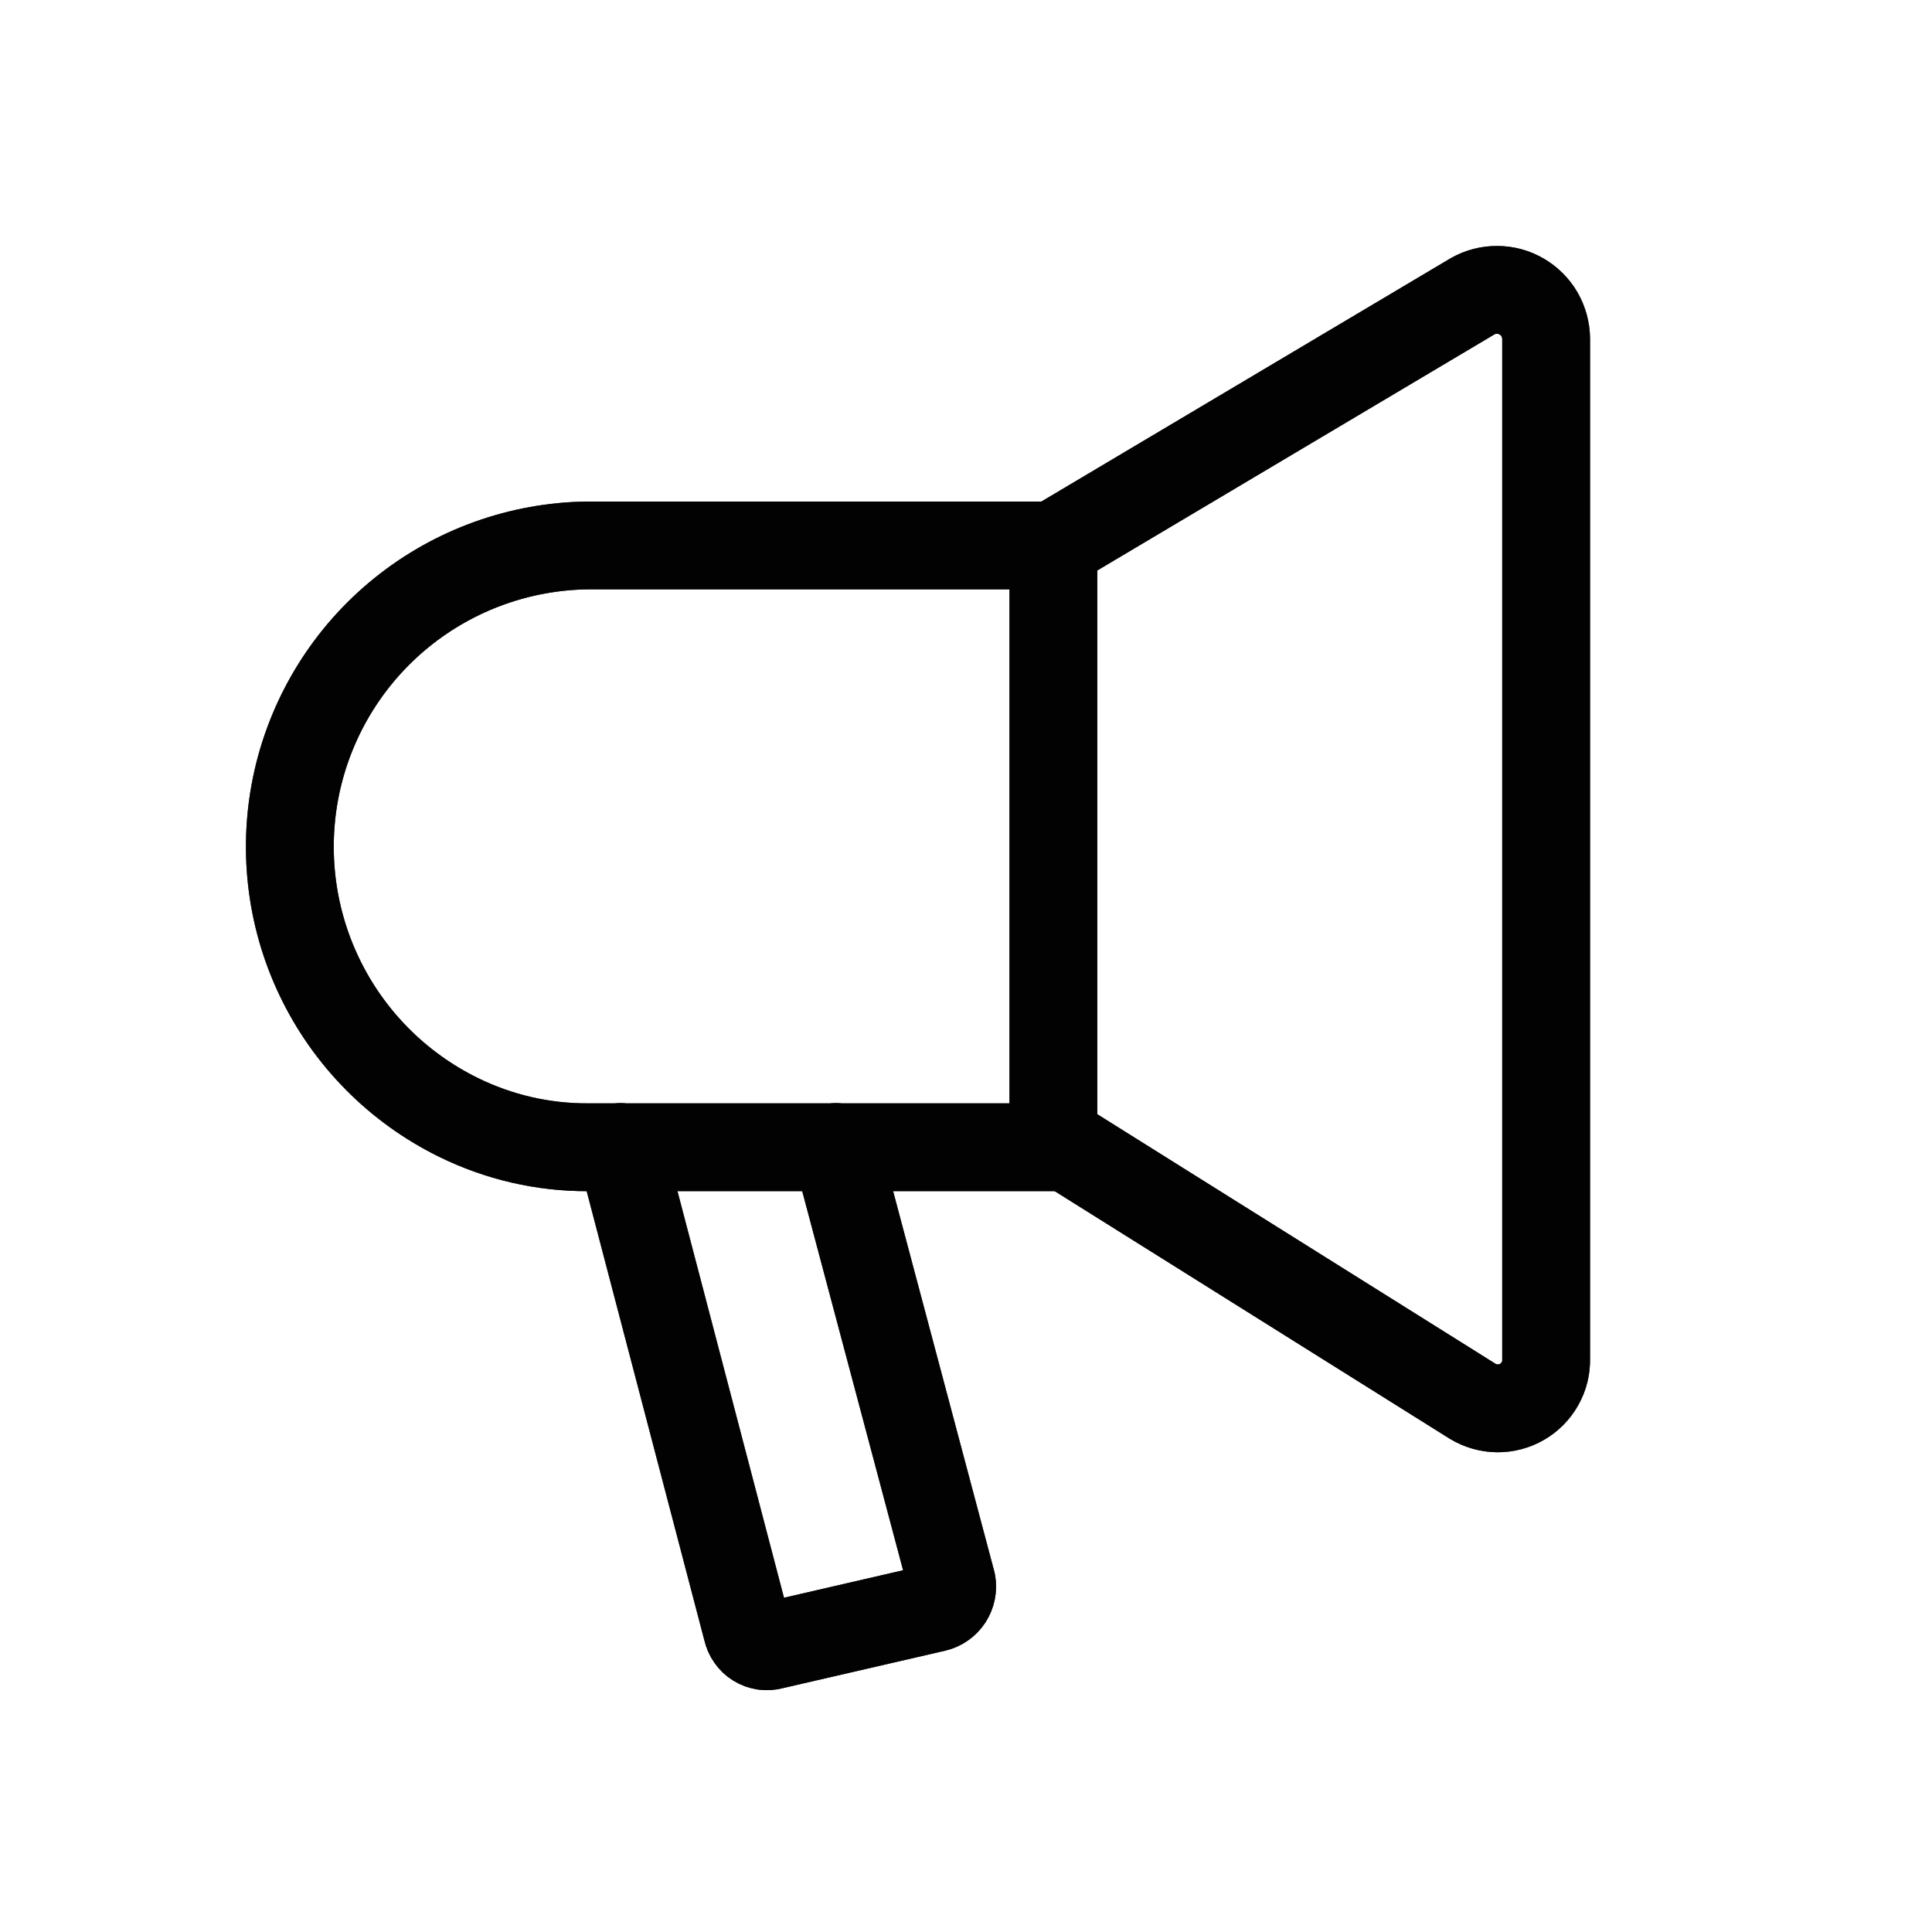 <svg width="22" height="22" viewBox="0 0 22 22" fill="none" xmlns="http://www.w3.org/2000/svg">
<path d="M6.693 6.211C5.922 6.22 5.175 6.489 4.575 6.974C3.975 7.459 3.556 8.132 3.385 8.885C3.215 9.638 3.303 10.426 3.636 11.122C3.969 11.819 4.527 12.383 5.219 12.723C5.678 12.949 6.182 13.066 6.693 13.064H11.995V6.211H6.693Z" stroke="#050505" stroke-linecap="round" stroke-linejoin="round"/>
<path d="M6.693 6.211C5.922 6.22 5.175 6.489 4.575 6.974C3.975 7.459 3.556 8.132 3.385 8.885C3.215 9.638 3.303 10.426 3.636 11.122C3.969 11.819 4.527 12.383 5.219 12.723C5.678 12.949 6.182 13.066 6.693 13.064H11.995V6.211H6.693Z" stroke="black" stroke-opacity="0.2" stroke-linecap="round" stroke-linejoin="round"/>
<path d="M6.693 6.211C5.922 6.22 5.175 6.489 4.575 6.974C3.975 7.459 3.556 8.132 3.385 8.885C3.215 9.638 3.303 10.426 3.636 11.122C3.969 11.819 4.527 12.383 5.219 12.723C5.678 12.949 6.182 13.066 6.693 13.064H11.995V6.211H6.693Z" stroke="black" stroke-opacity="0.2" stroke-linecap="round" stroke-linejoin="round"/>
<path d="M6.693 6.211C5.922 6.22 5.175 6.489 4.575 6.974C3.975 7.459 3.556 8.132 3.385 8.885C3.215 9.638 3.303 10.426 3.636 11.122C3.969 11.819 4.527 12.383 5.219 12.723C5.678 12.949 6.182 13.066 6.693 13.064H11.995V6.211H6.693Z" stroke="black" stroke-opacity="0.2" stroke-linecap="round" stroke-linejoin="round"/>
<path d="M6.693 6.211C5.922 6.22 5.175 6.489 4.575 6.974C3.975 7.459 3.556 8.132 3.385 8.885C3.215 9.638 3.303 10.426 3.636 11.122C3.969 11.819 4.527 12.383 5.219 12.723C5.678 12.949 6.182 13.066 6.693 13.064H11.995V6.211H6.693Z" stroke="black" stroke-opacity="0.2" stroke-linecap="round" stroke-linejoin="round"/>
<path d="M6.693 6.211C5.922 6.22 5.175 6.489 4.575 6.974C3.975 7.459 3.556 8.132 3.385 8.885C3.215 9.638 3.303 10.426 3.636 11.122C3.969 11.819 4.527 12.383 5.219 12.723C5.678 12.949 6.182 13.066 6.693 13.064H11.995V6.211H6.693Z" stroke="black" stroke-opacity="0.2" stroke-linecap="round" stroke-linejoin="round"/>
<path d="M11.996 12.965L16.77 15.957C16.855 16.008 16.951 16.036 17.05 16.037C17.149 16.038 17.246 16.013 17.332 15.963C17.417 15.914 17.488 15.842 17.536 15.756C17.585 15.669 17.609 15.572 17.606 15.473V3.857C17.605 3.759 17.579 3.664 17.53 3.579C17.481 3.495 17.411 3.425 17.326 3.376C17.242 3.327 17.146 3.301 17.049 3.301C16.951 3.3 16.855 3.325 16.77 3.373L11.996 6.211" stroke="#050505" stroke-linecap="round" stroke-linejoin="round"/>
<path d="M11.996 12.965L16.77 15.957C16.855 16.008 16.951 16.036 17.05 16.037C17.149 16.038 17.246 16.013 17.332 15.963C17.417 15.914 17.488 15.842 17.536 15.756C17.585 15.669 17.609 15.572 17.606 15.473V3.857C17.605 3.759 17.579 3.664 17.53 3.579C17.481 3.495 17.411 3.425 17.326 3.376C17.242 3.327 17.146 3.301 17.049 3.301C16.951 3.3 16.855 3.325 16.77 3.373L11.996 6.211" stroke="black" stroke-opacity="0.2" stroke-linecap="round" stroke-linejoin="round"/>
<path d="M11.996 12.965L16.77 15.957C16.855 16.008 16.951 16.036 17.05 16.037C17.149 16.038 17.246 16.013 17.332 15.963C17.417 15.914 17.488 15.842 17.536 15.756C17.585 15.669 17.609 15.572 17.606 15.473V3.857C17.605 3.759 17.579 3.664 17.53 3.579C17.481 3.495 17.411 3.425 17.326 3.376C17.242 3.327 17.146 3.301 17.049 3.301C16.951 3.3 16.855 3.325 16.77 3.373L11.996 6.211" stroke="black" stroke-opacity="0.2" stroke-linecap="round" stroke-linejoin="round"/>
<path d="M11.996 12.965L16.77 15.957C16.855 16.008 16.951 16.036 17.05 16.037C17.149 16.038 17.246 16.013 17.332 15.963C17.417 15.914 17.488 15.842 17.536 15.756C17.585 15.669 17.609 15.572 17.606 15.473V3.857C17.605 3.759 17.579 3.664 17.53 3.579C17.481 3.495 17.411 3.425 17.326 3.376C17.242 3.327 17.146 3.301 17.049 3.301C16.951 3.3 16.855 3.325 16.77 3.373L11.996 6.211" stroke="black" stroke-opacity="0.2" stroke-linecap="round" stroke-linejoin="round"/>
<path d="M11.996 12.965L16.77 15.957C16.855 16.008 16.951 16.036 17.05 16.037C17.149 16.038 17.246 16.013 17.332 15.963C17.417 15.914 17.488 15.842 17.536 15.756C17.585 15.669 17.609 15.572 17.606 15.473V3.857C17.605 3.759 17.579 3.664 17.53 3.579C17.481 3.495 17.411 3.425 17.326 3.376C17.242 3.327 17.146 3.301 17.049 3.301C16.951 3.3 16.855 3.325 16.77 3.373L11.996 6.211" stroke="black" stroke-opacity="0.2" stroke-linecap="round" stroke-linejoin="round"/>
<path d="M11.996 12.965L16.77 15.957C16.855 16.008 16.951 16.036 17.05 16.037C17.149 16.038 17.246 16.013 17.332 15.963C17.417 15.914 17.488 15.842 17.536 15.756C17.585 15.669 17.609 15.572 17.606 15.473V3.857C17.605 3.759 17.579 3.664 17.53 3.579C17.481 3.495 17.411 3.425 17.326 3.376C17.242 3.327 17.146 3.301 17.049 3.301C16.951 3.3 16.855 3.325 16.77 3.373L11.996 6.211" stroke="black" stroke-opacity="0.2" stroke-linecap="round" stroke-linejoin="round"/>
<path d="M7.066 13.062L8.507 18.562C8.514 18.593 8.526 18.622 8.545 18.648C8.563 18.674 8.586 18.696 8.612 18.712C8.639 18.729 8.669 18.739 8.7 18.744C8.731 18.748 8.763 18.747 8.793 18.738L10.652 18.309C10.714 18.294 10.767 18.256 10.802 18.203C10.836 18.15 10.85 18.086 10.839 18.023L9.519 13.062" stroke="#050505" stroke-linecap="round" stroke-linejoin="round"/>
<path d="M7.066 13.062L8.507 18.562C8.514 18.593 8.526 18.622 8.545 18.648C8.563 18.674 8.586 18.696 8.612 18.712C8.639 18.729 8.669 18.739 8.7 18.744C8.731 18.748 8.763 18.747 8.793 18.738L10.652 18.309C10.714 18.294 10.767 18.256 10.802 18.203C10.836 18.15 10.85 18.086 10.839 18.023L9.519 13.062" stroke="black" stroke-opacity="0.2" stroke-linecap="round" stroke-linejoin="round"/>
<path d="M7.066 13.062L8.507 18.562C8.514 18.593 8.526 18.622 8.545 18.648C8.563 18.674 8.586 18.696 8.612 18.712C8.639 18.729 8.669 18.739 8.7 18.744C8.731 18.748 8.763 18.747 8.793 18.738L10.652 18.309C10.714 18.294 10.767 18.256 10.802 18.203C10.836 18.15 10.85 18.086 10.839 18.023L9.519 13.062" stroke="black" stroke-opacity="0.2" stroke-linecap="round" stroke-linejoin="round"/>
<path d="M7.066 13.062L8.507 18.562C8.514 18.593 8.526 18.622 8.545 18.648C8.563 18.674 8.586 18.696 8.612 18.712C8.639 18.729 8.669 18.739 8.7 18.744C8.731 18.748 8.763 18.747 8.793 18.738L10.652 18.309C10.714 18.294 10.767 18.256 10.802 18.203C10.836 18.15 10.85 18.086 10.839 18.023L9.519 13.062" stroke="black" stroke-opacity="0.2" stroke-linecap="round" stroke-linejoin="round"/>
<path d="M7.066 13.062L8.507 18.562C8.514 18.593 8.526 18.622 8.545 18.648C8.563 18.674 8.586 18.696 8.612 18.712C8.639 18.729 8.669 18.739 8.7 18.744C8.731 18.748 8.763 18.747 8.793 18.738L10.652 18.309C10.714 18.294 10.767 18.256 10.802 18.203C10.836 18.15 10.85 18.086 10.839 18.023L9.519 13.062" stroke="black" stroke-opacity="0.2" stroke-linecap="round" stroke-linejoin="round"/>
<path d="M7.066 13.062L8.507 18.562C8.514 18.593 8.526 18.622 8.545 18.648C8.563 18.674 8.586 18.696 8.612 18.712C8.639 18.729 8.669 18.739 8.7 18.744C8.731 18.748 8.763 18.747 8.793 18.738L10.652 18.309C10.714 18.294 10.767 18.256 10.802 18.203C10.836 18.15 10.85 18.086 10.839 18.023L9.519 13.062" stroke="black" stroke-opacity="0.2" stroke-linecap="round" stroke-linejoin="round"/>
</svg>
